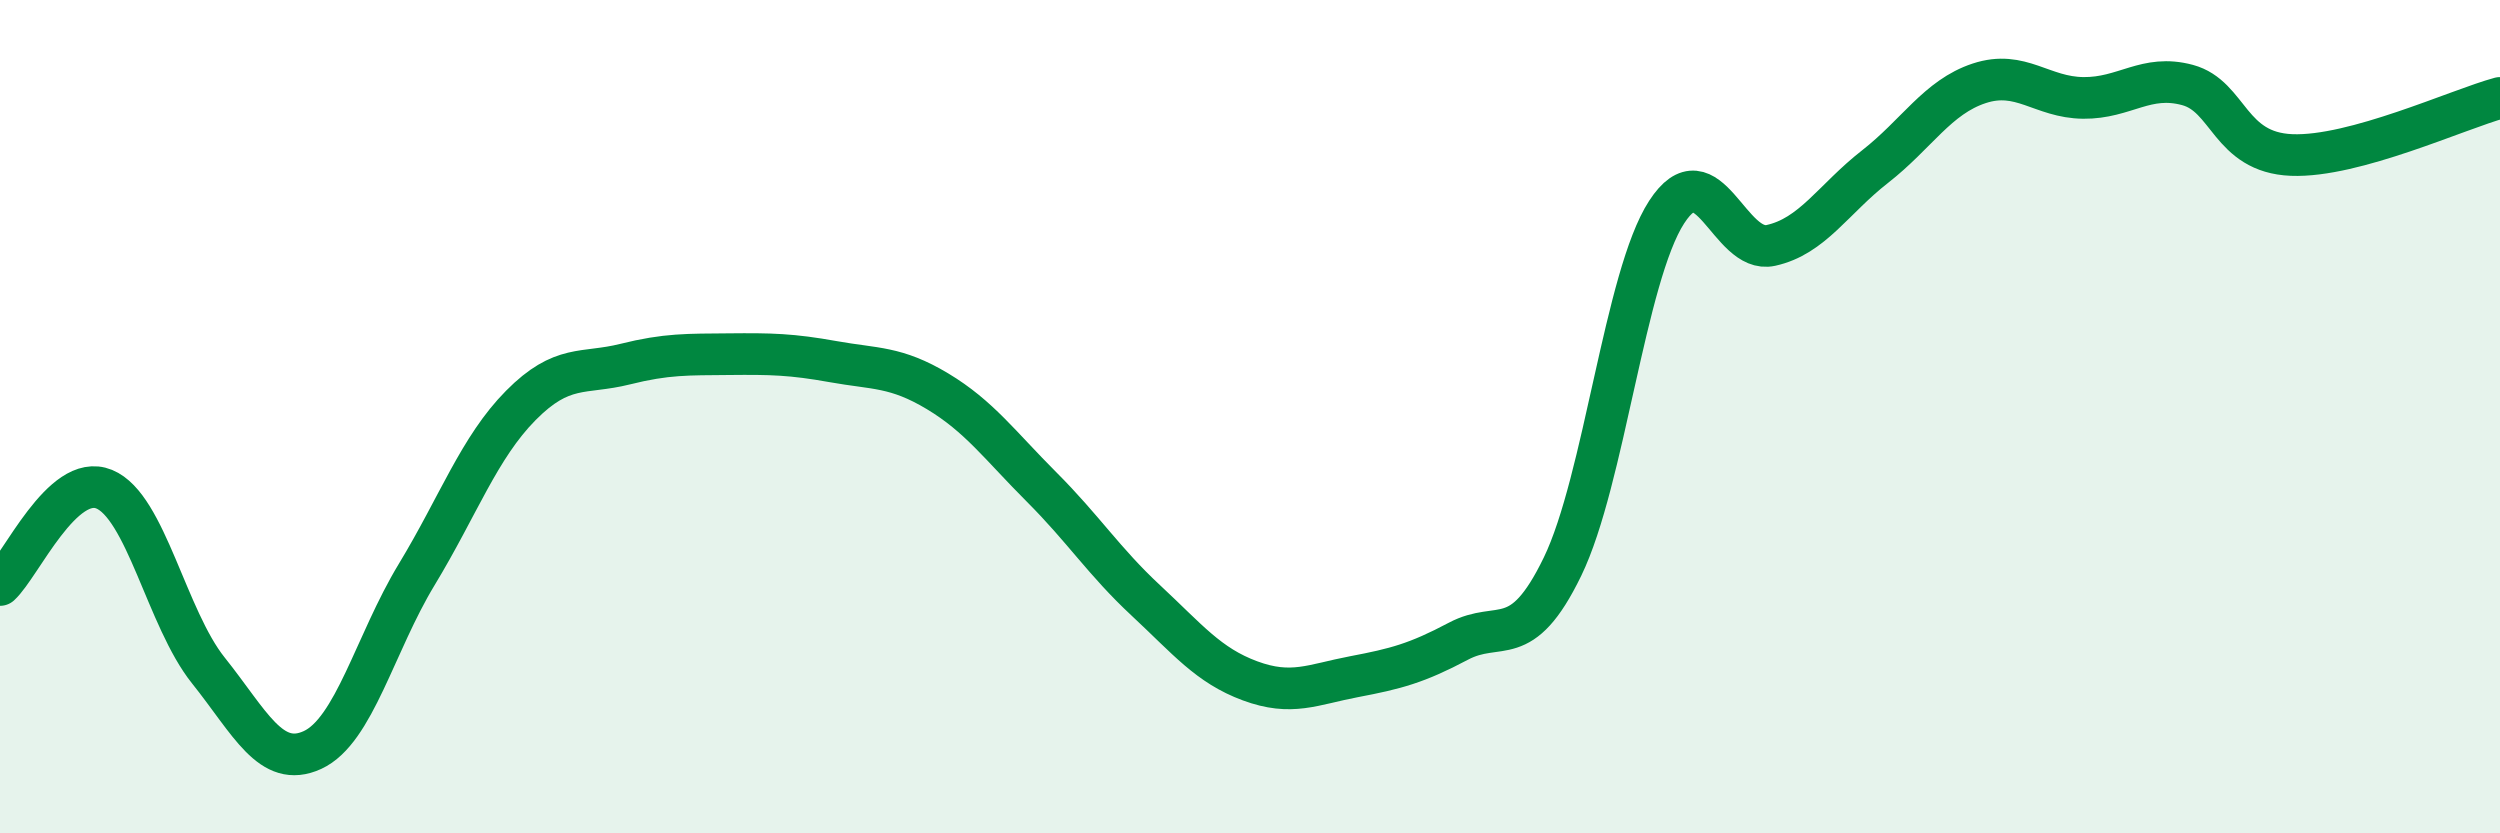
    <svg width="60" height="20" viewBox="0 0 60 20" xmlns="http://www.w3.org/2000/svg">
      <path
        d="M 0,14.04 C 0.5,13.58 1.5,11.33 2.5,11.74 C 3.5,12.15 4,14.84 5,16.09 C 6,17.34 6.5,18.46 7.5,18 C 8.5,17.54 9,15.44 10,13.79 C 11,12.14 11.5,10.74 12.5,9.73 C 13.5,8.72 14,8.99 15,8.74 C 16,8.49 16.5,8.51 17.5,8.5 C 18.5,8.49 19,8.5 20,8.68 C 21,8.86 21.5,8.79 22.5,9.39 C 23.5,9.99 24,10.69 25,11.69 C 26,12.69 26.5,13.48 27.5,14.41 C 28.5,15.34 29,15.97 30,16.34 C 31,16.71 31.5,16.43 32.5,16.24 C 33.5,16.05 34,15.92 35,15.39 C 36,14.86 36.5,15.66 37.5,13.6 C 38.5,11.54 39,6.63 40,5.09 C 41,3.55 41.5,6.11 42.5,5.89 C 43.5,5.67 44,4.78 45,4 C 46,3.22 46.5,2.33 47.5,2 C 48.5,1.67 49,2.34 50,2.35 C 51,2.36 51.5,1.77 52.5,2.04 C 53.5,2.31 53.5,3.66 55,3.72 C 56.5,3.78 59,2.62 60,2.35L60 20L0 20Z"
        fill="#008740"
        opacity="0.1"
        stroke-linecap="round"
        stroke-linejoin="round"
      />
      <path
        d="M 0,14.04 C 0.5,13.58 1.5,11.33 2.5,11.74 C 3.5,12.15 4,14.84 5,16.09 C 6,17.34 6.5,18.46 7.5,18 C 8.5,17.54 9,15.44 10,13.79 C 11,12.14 11.5,10.74 12.5,9.73 C 13.5,8.72 14,8.99 15,8.74 C 16,8.49 16.5,8.51 17.5,8.5 C 18.5,8.49 19,8.5 20,8.68 C 21,8.86 21.5,8.79 22.5,9.39 C 23.5,9.99 24,10.69 25,11.69 C 26,12.69 26.5,13.48 27.5,14.41 C 28.5,15.34 29,15.97 30,16.34 C 31,16.71 31.5,16.43 32.5,16.24 C 33.5,16.05 34,15.92 35,15.39 C 36,14.86 36.5,15.66 37.5,13.6 C 38.5,11.54 39,6.63 40,5.09 C 41,3.55 41.5,6.11 42.5,5.89 C 43.5,5.67 44,4.78 45,4 C 46,3.22 46.5,2.33 47.5,2 C 48.5,1.67 49,2.34 50,2.35 C 51,2.36 51.5,1.77 52.5,2.04 C 53.5,2.31 53.5,3.66 55,3.72 C 56.5,3.78 59,2.62 60,2.35"
        stroke="#008740"
        stroke-width="1"
        fill="none"
        stroke-linecap="round"
        stroke-linejoin="round"
      />
    </svg>
  